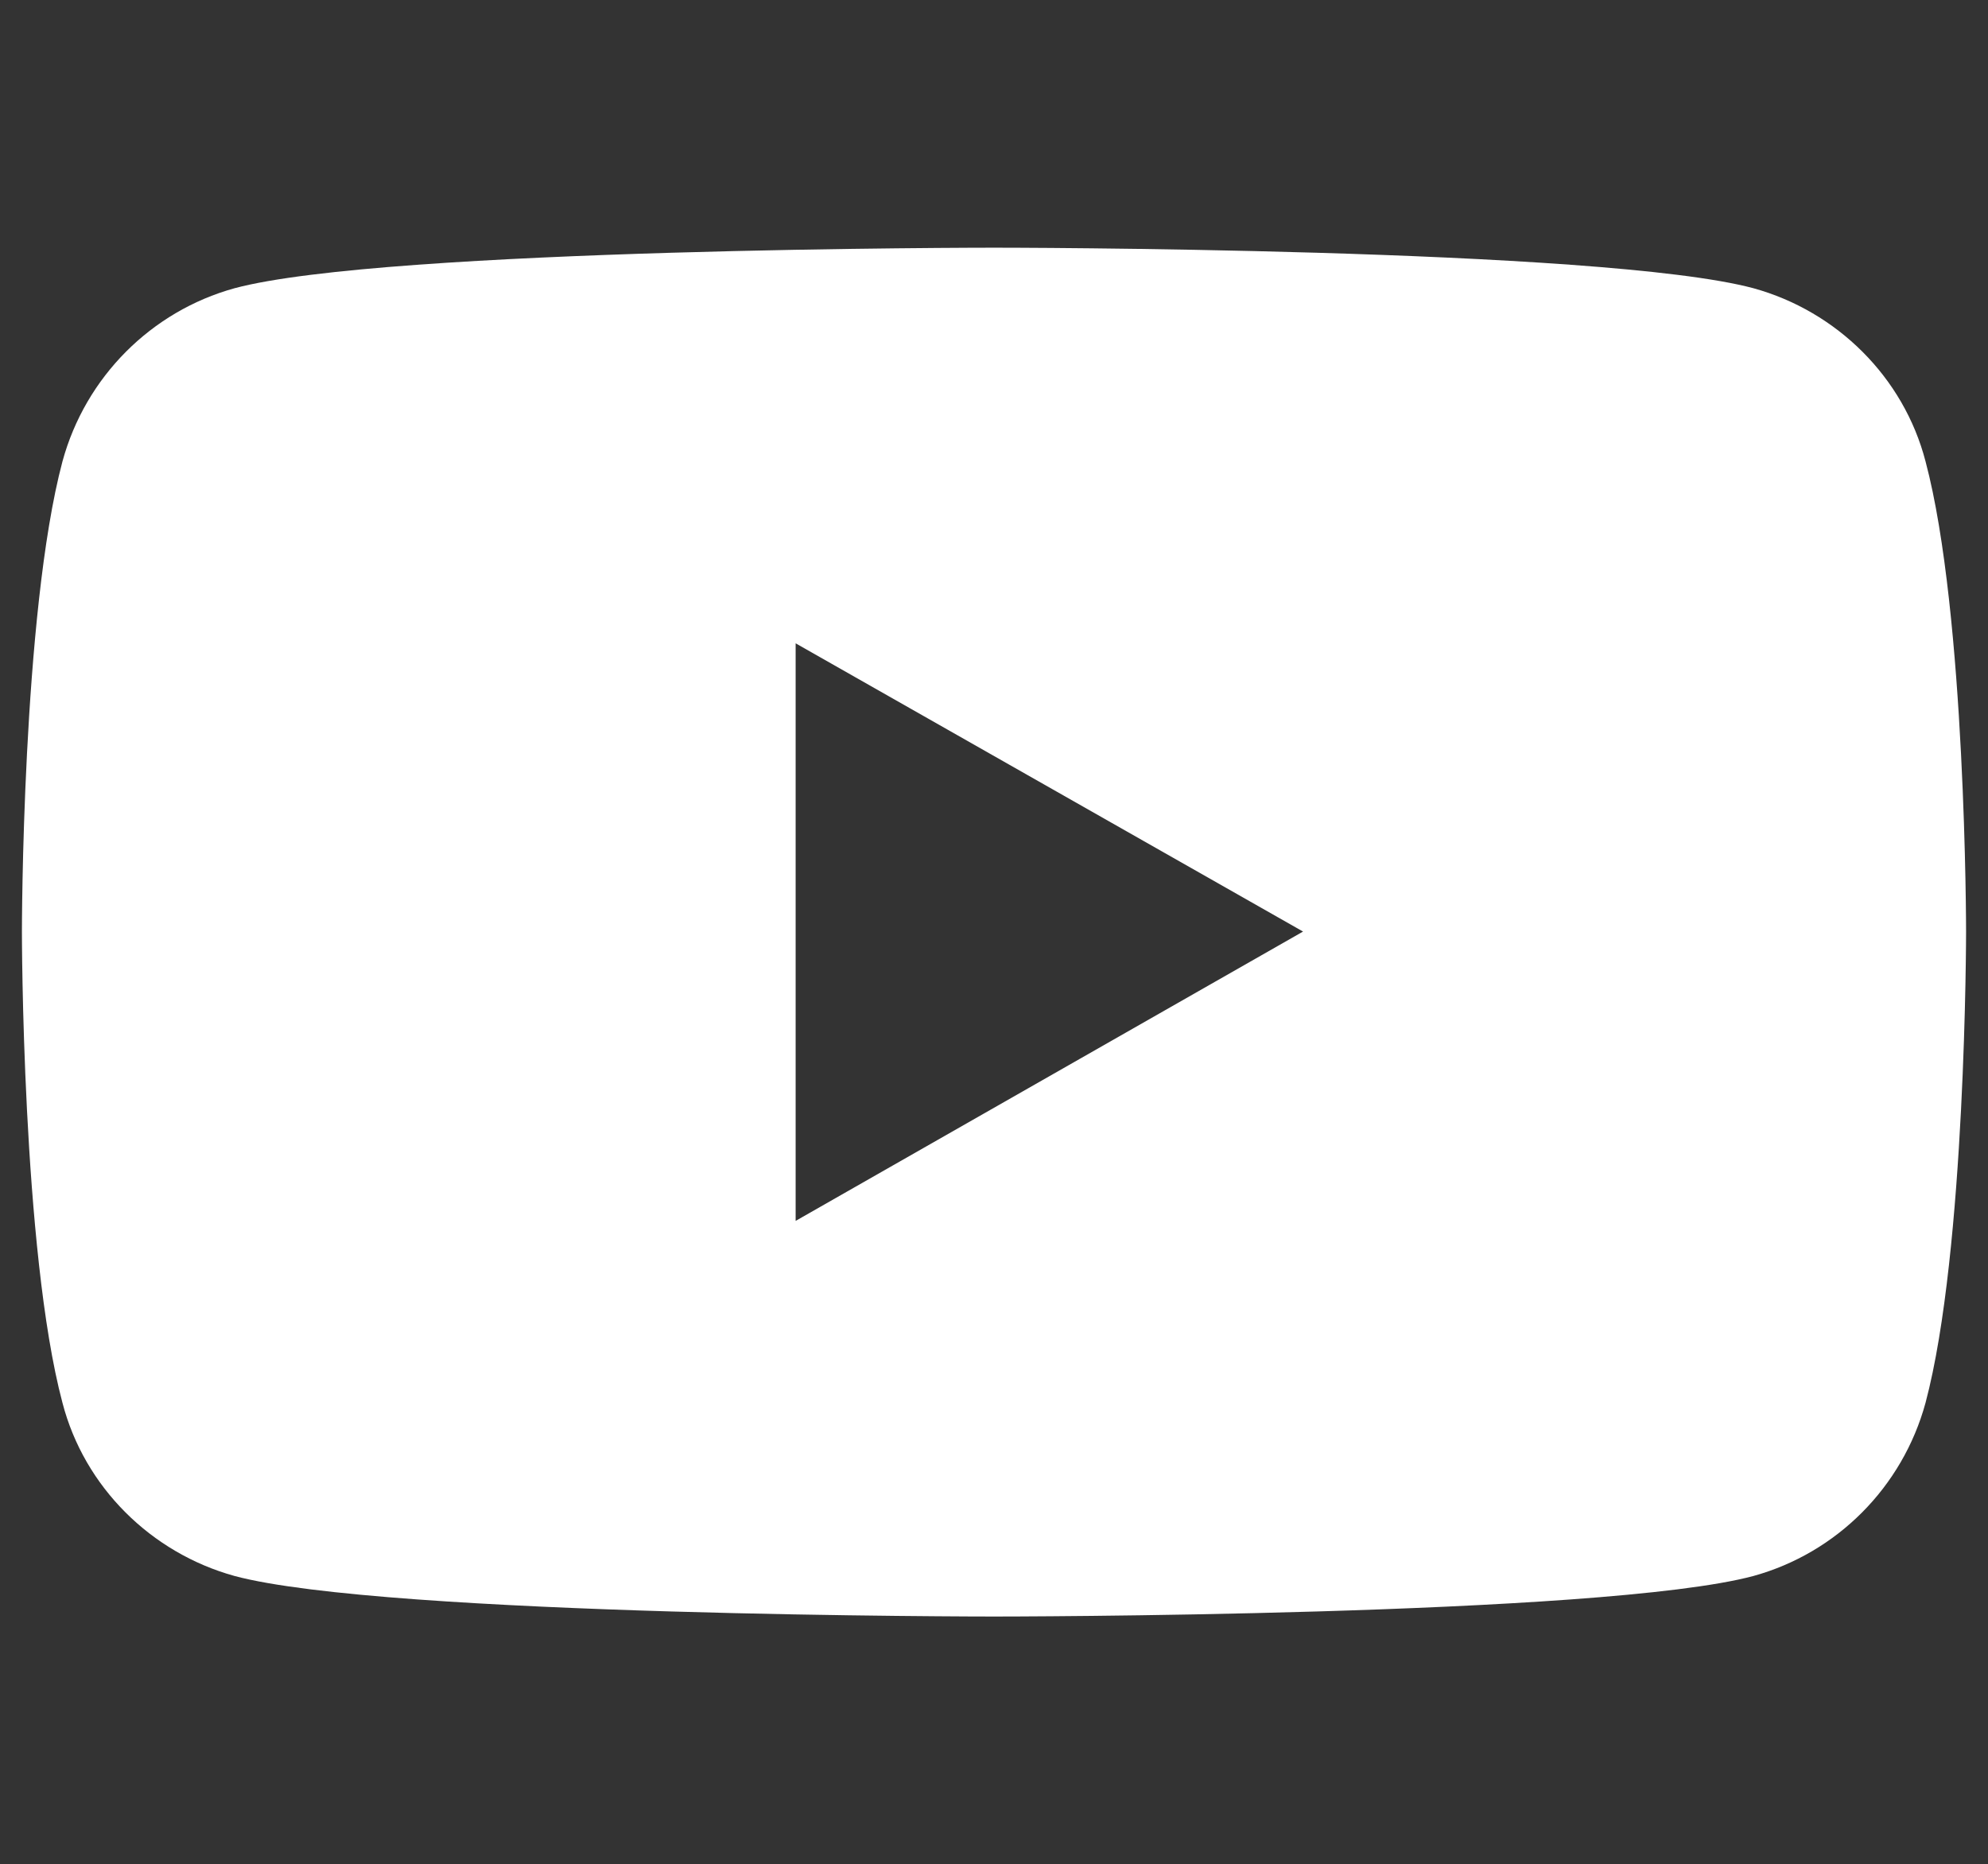 <?xml version="1.0" encoding="utf-8"?>
<!-- Generator: Adobe Illustrator 25.2.1, SVG Export Plug-In . SVG Version: 6.00 Build 0)  -->
<svg version="1.1" id="レイヤー_1" xmlns="http://www.w3.org/2000/svg" xmlns:xlink="http://www.w3.org/1999/xlink" x="0px"
	 y="0px" viewBox="0 0 181.4 170.1" style="enable-background:new 0 0 181.4 170.1;" xml:space="preserve">
<rect x="0" y="0" width="181.4" height="170.1" fill="#333333" stroke="none"/>
<style type="text/css">
	.st0{fill:#FFFFFF;}
</style>
<g>
	<path class="st0" d="M72.6,111.4V58.7L118.9,85L72.6,111.4z M175.7,42.1c-2-7.7-8.1-13.7-15.7-15.8c-13.8-3.7-69.3-3.7-69.3-3.7
		s-55.5,0-69.3,3.7c-7.6,2.1-13.6,8.1-15.7,15.8C2,56,2,85,2,85s0,29.1,3.7,43c2,7.7,8.1,13.7,15.7,15.8c13.8,3.7,69.3,3.7,69.3,3.7
		s55.5,0,69.3-3.7c7.6-2.1,13.6-8.1,15.7-15.8c3.7-13.9,3.7-43,3.7-43S179.4,56,175.7,42.1"/>
</g>
</svg>
